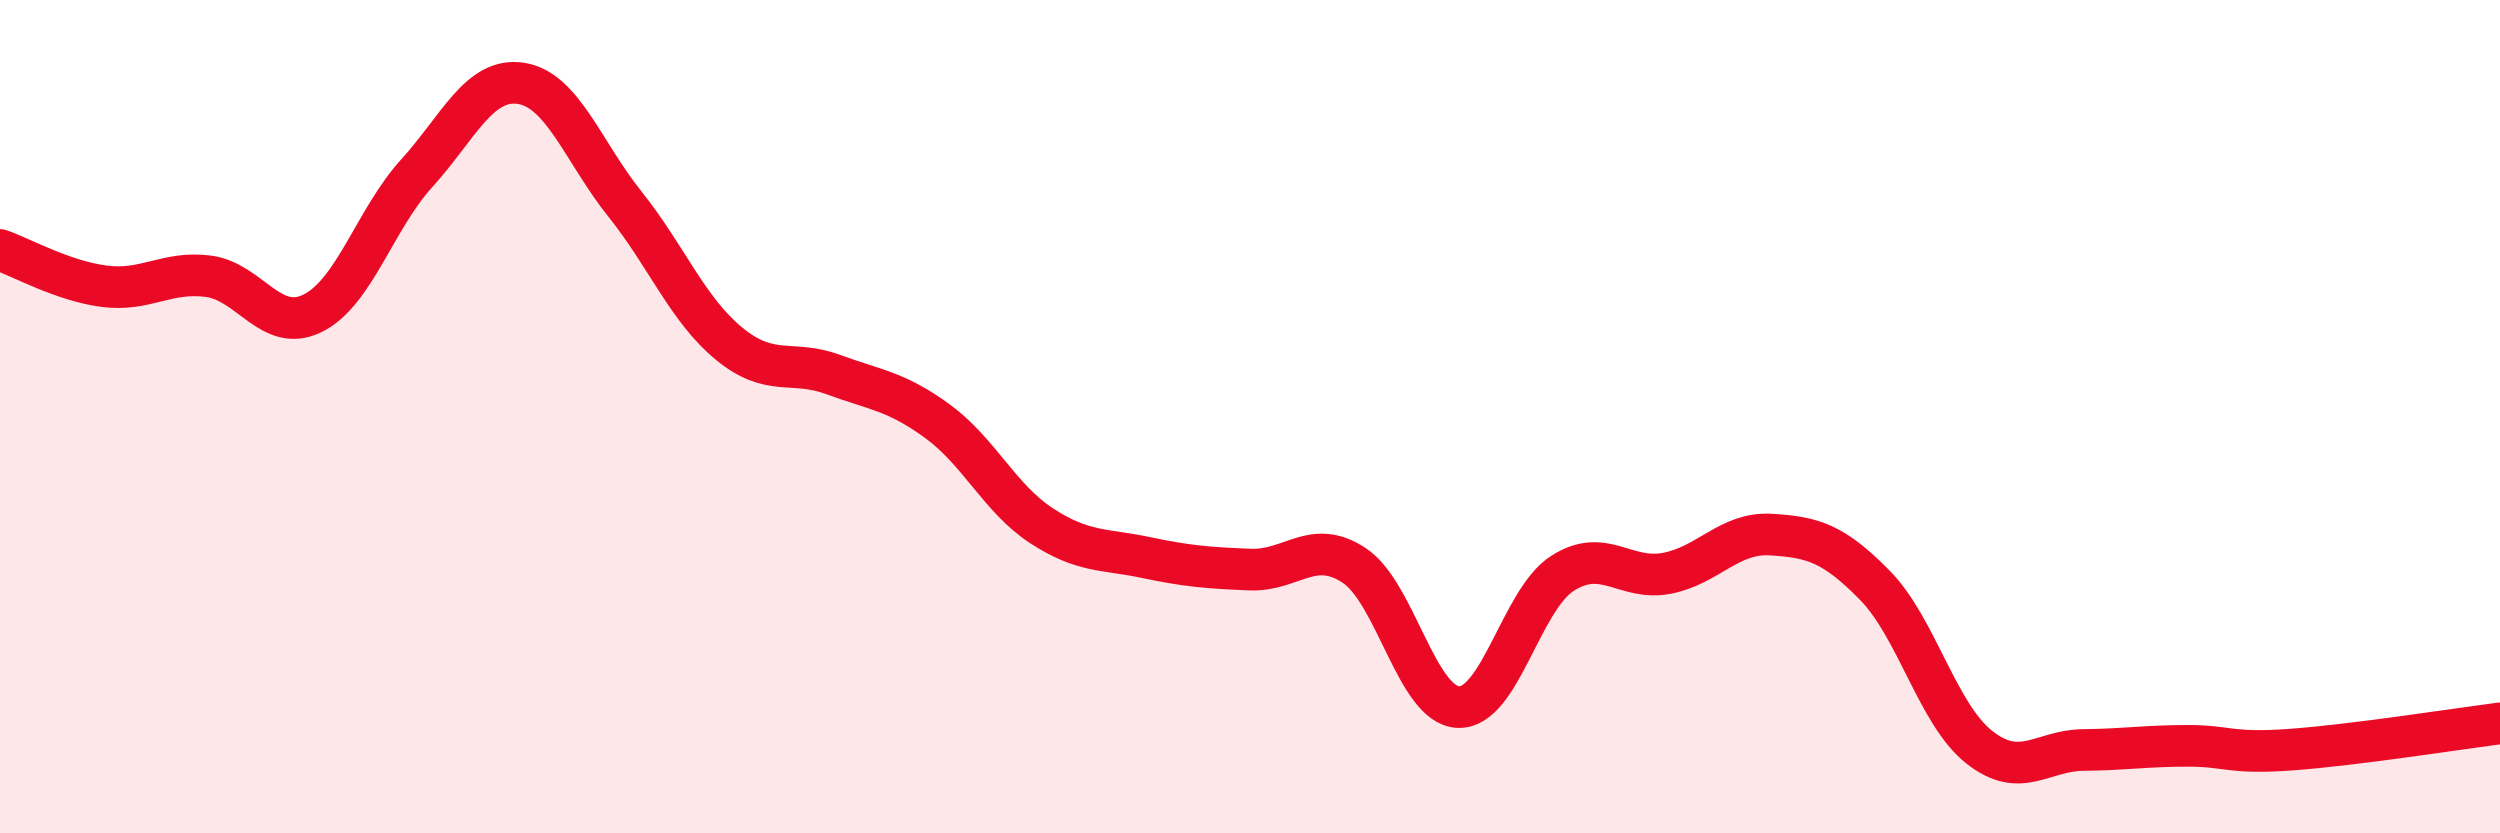 
    <svg width="60" height="20" viewBox="0 0 60 20" xmlns="http://www.w3.org/2000/svg">
      <path
        d="M 0,6 C 0.5,6.17 1.5,6.74 2.5,6.87 C 3.5,7 4,6.5 5,6.63 C 6,6.76 6.5,8.01 7.5,7.52 C 8.5,7.03 9,5.26 10,4.16 C 11,3.06 11.5,1.85 12.5,2 C 13.5,2.15 14,3.65 15,4.9 C 16,6.15 16.5,7.43 17.5,8.25 C 18.5,9.07 19,8.62 20,8.99 C 21,9.36 21.5,9.38 22.5,10.11 C 23.5,10.84 24,11.97 25,12.62 C 26,13.27 26.5,13.17 27.5,13.38 C 28.5,13.59 29,13.63 30,13.67 C 31,13.71 31.5,12.91 32.5,13.57 C 33.5,14.23 34,16.93 35,16.97 C 36,17.01 36.5,14.4 37.5,13.76 C 38.5,13.12 39,13.95 40,13.76 C 41,13.57 41.5,12.77 42.5,12.83 C 43.5,12.89 44,13.03 45,14.05 C 46,15.07 46.5,17.14 47.5,17.93 C 48.5,18.72 49,18.01 50,18 C 51,17.99 51.5,17.9 52.5,17.9 C 53.5,17.9 53.5,18.1 55,17.99 C 56.5,17.88 59,17.49 60,17.36L60 20L0 20Z"
        fill="#EB0A25"
        opacity="0.1"
        stroke-linecap="round"
        stroke-linejoin="round"
      />
      <path
        d="M 0,6 C 0.5,6.17 1.5,6.74 2.5,6.87 C 3.5,7 4,6.5 5,6.63 C 6,6.76 6.5,8.01 7.5,7.52 C 8.5,7.03 9,5.26 10,4.16 C 11,3.06 11.5,1.85 12.5,2 C 13.5,2.15 14,3.65 15,4.9 C 16,6.15 16.5,7.43 17.5,8.25 C 18.5,9.07 19,8.62 20,8.99 C 21,9.36 21.5,9.38 22.5,10.11 C 23.5,10.84 24,11.97 25,12.62 C 26,13.27 26.5,13.17 27.5,13.38 C 28.5,13.59 29,13.63 30,13.67 C 31,13.71 31.5,12.91 32.5,13.57 C 33.5,14.23 34,16.93 35,16.97 C 36,17.01 36.5,14.4 37.5,13.76 C 38.5,13.12 39,13.95 40,13.76 C 41,13.57 41.5,12.77 42.5,12.83 C 43.5,12.89 44,13.03 45,14.05 C 46,15.07 46.5,17.14 47.5,17.93 C 48.5,18.72 49,18.01 50,18 C 51,17.99 51.5,17.9 52.5,17.9 C 53.5,17.9 53.5,18.1 55,17.99 C 56.5,17.88 59,17.49 60,17.36"
        stroke="#EB0A25"
        stroke-width="1"
        fill="none"
        stroke-linecap="round"
        stroke-linejoin="round"
      />
    </svg>
  